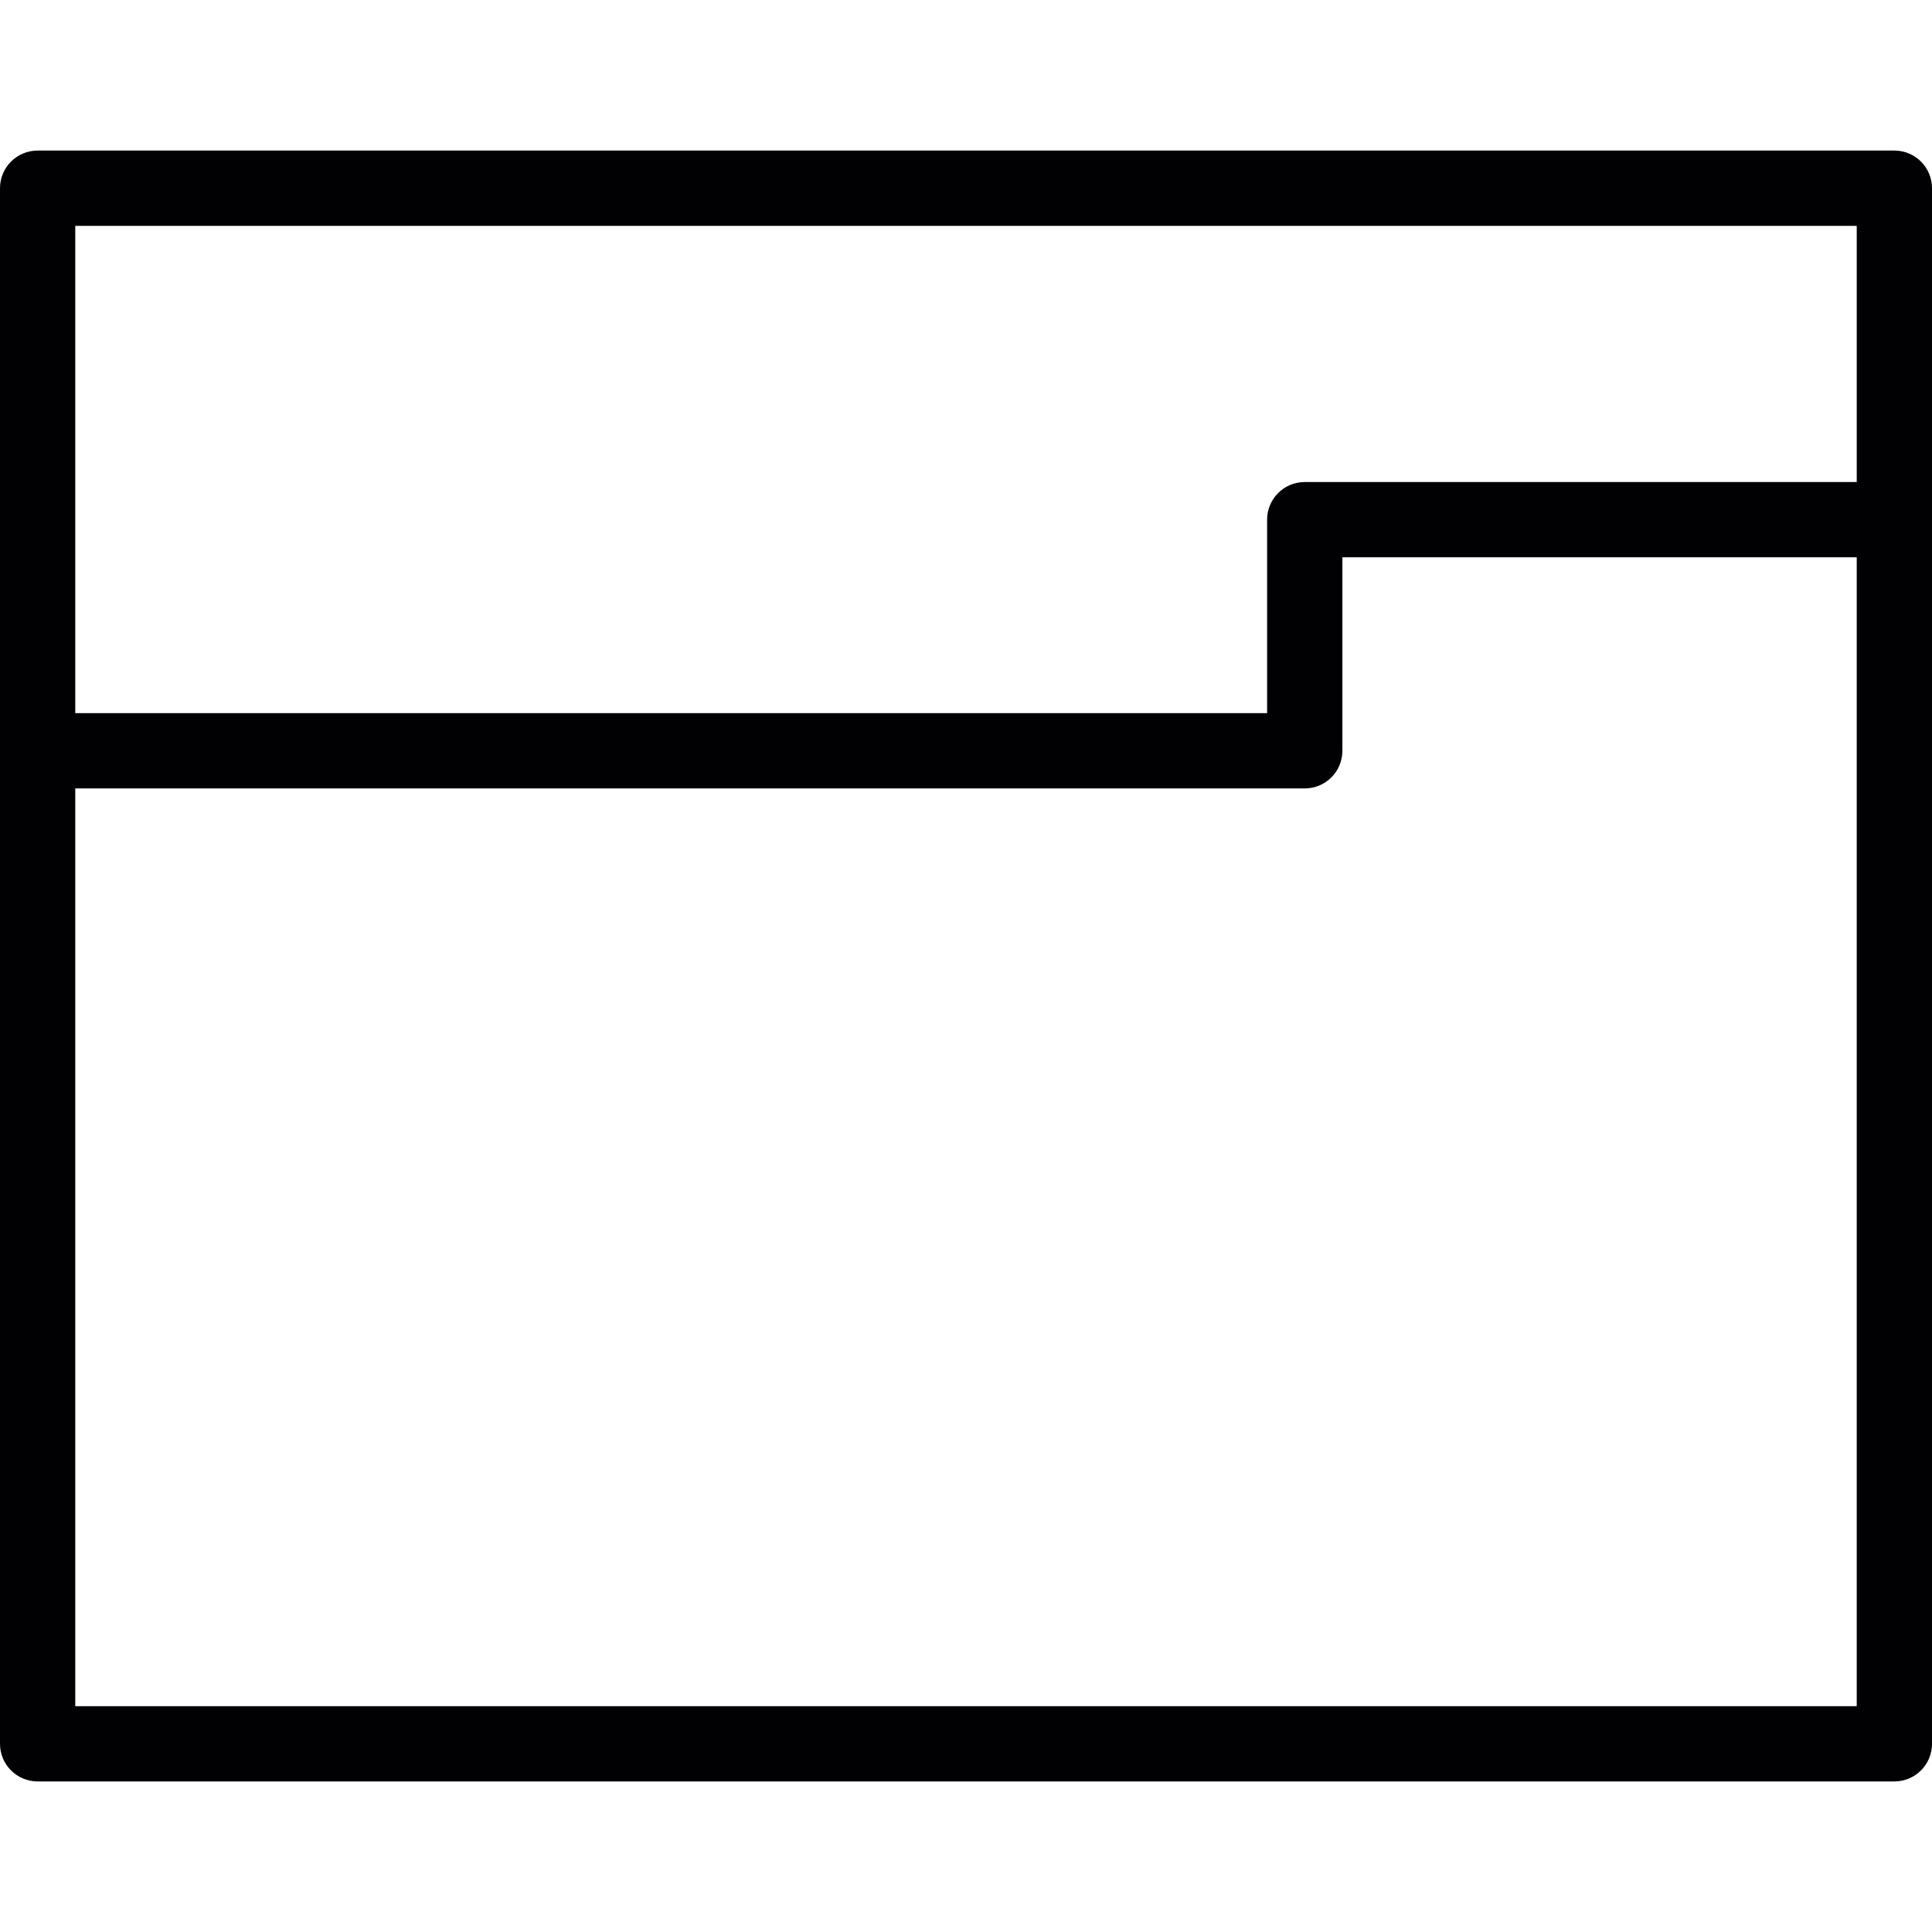 <?xml version="1.0" encoding="iso-8859-1"?>
<!-- Generator: Adobe Illustrator 18.1.1, SVG Export Plug-In . SVG Version: 6.00 Build 0)  -->
<svg version="1.1" id="Capa_1" xmlns="http://www.w3.org/2000/svg" xmlns:xlink="http://www.w3.org/1999/xlink" x="0px" y="0px"
	 viewBox="0 0 417.264 417.264" style="enable-background:new 0 0 417.264 417.264;" xml:space="preserve">
<g>
	<path style="fill:#010002;" d="M409.136,32.518H8.129C3.642,32.518,0,36.16,0,40.647v121.498v214.472
		c0,4.495,3.642,8.129,8.129,8.129h401.007c4.495,0,8.129-3.633,8.129-8.129V112.235V40.647
		C417.264,36.16,413.631,32.518,409.136,32.518z M401.007,48.776v55.331H281.793c-4.495,0-8.129,3.642-8.129,8.129v41.789H16.257
		V48.776H401.007z M401.007,368.497H16.257V170.281h265.536c4.495,0,8.129-3.642,8.129-8.129v-41.789h111.085V368.497z"/>
</g>
<g>
</g>
<g>
</g>
<g>
</g>
<g>
</g>
<g>
</g>
<g>
</g>
<g>
</g>
<g>
</g>
<g>
</g>
<g>
</g>
<g>
</g>
<g>
</g>
<g>
</g>
<g>
</g>
<g>
</g>
</svg>
